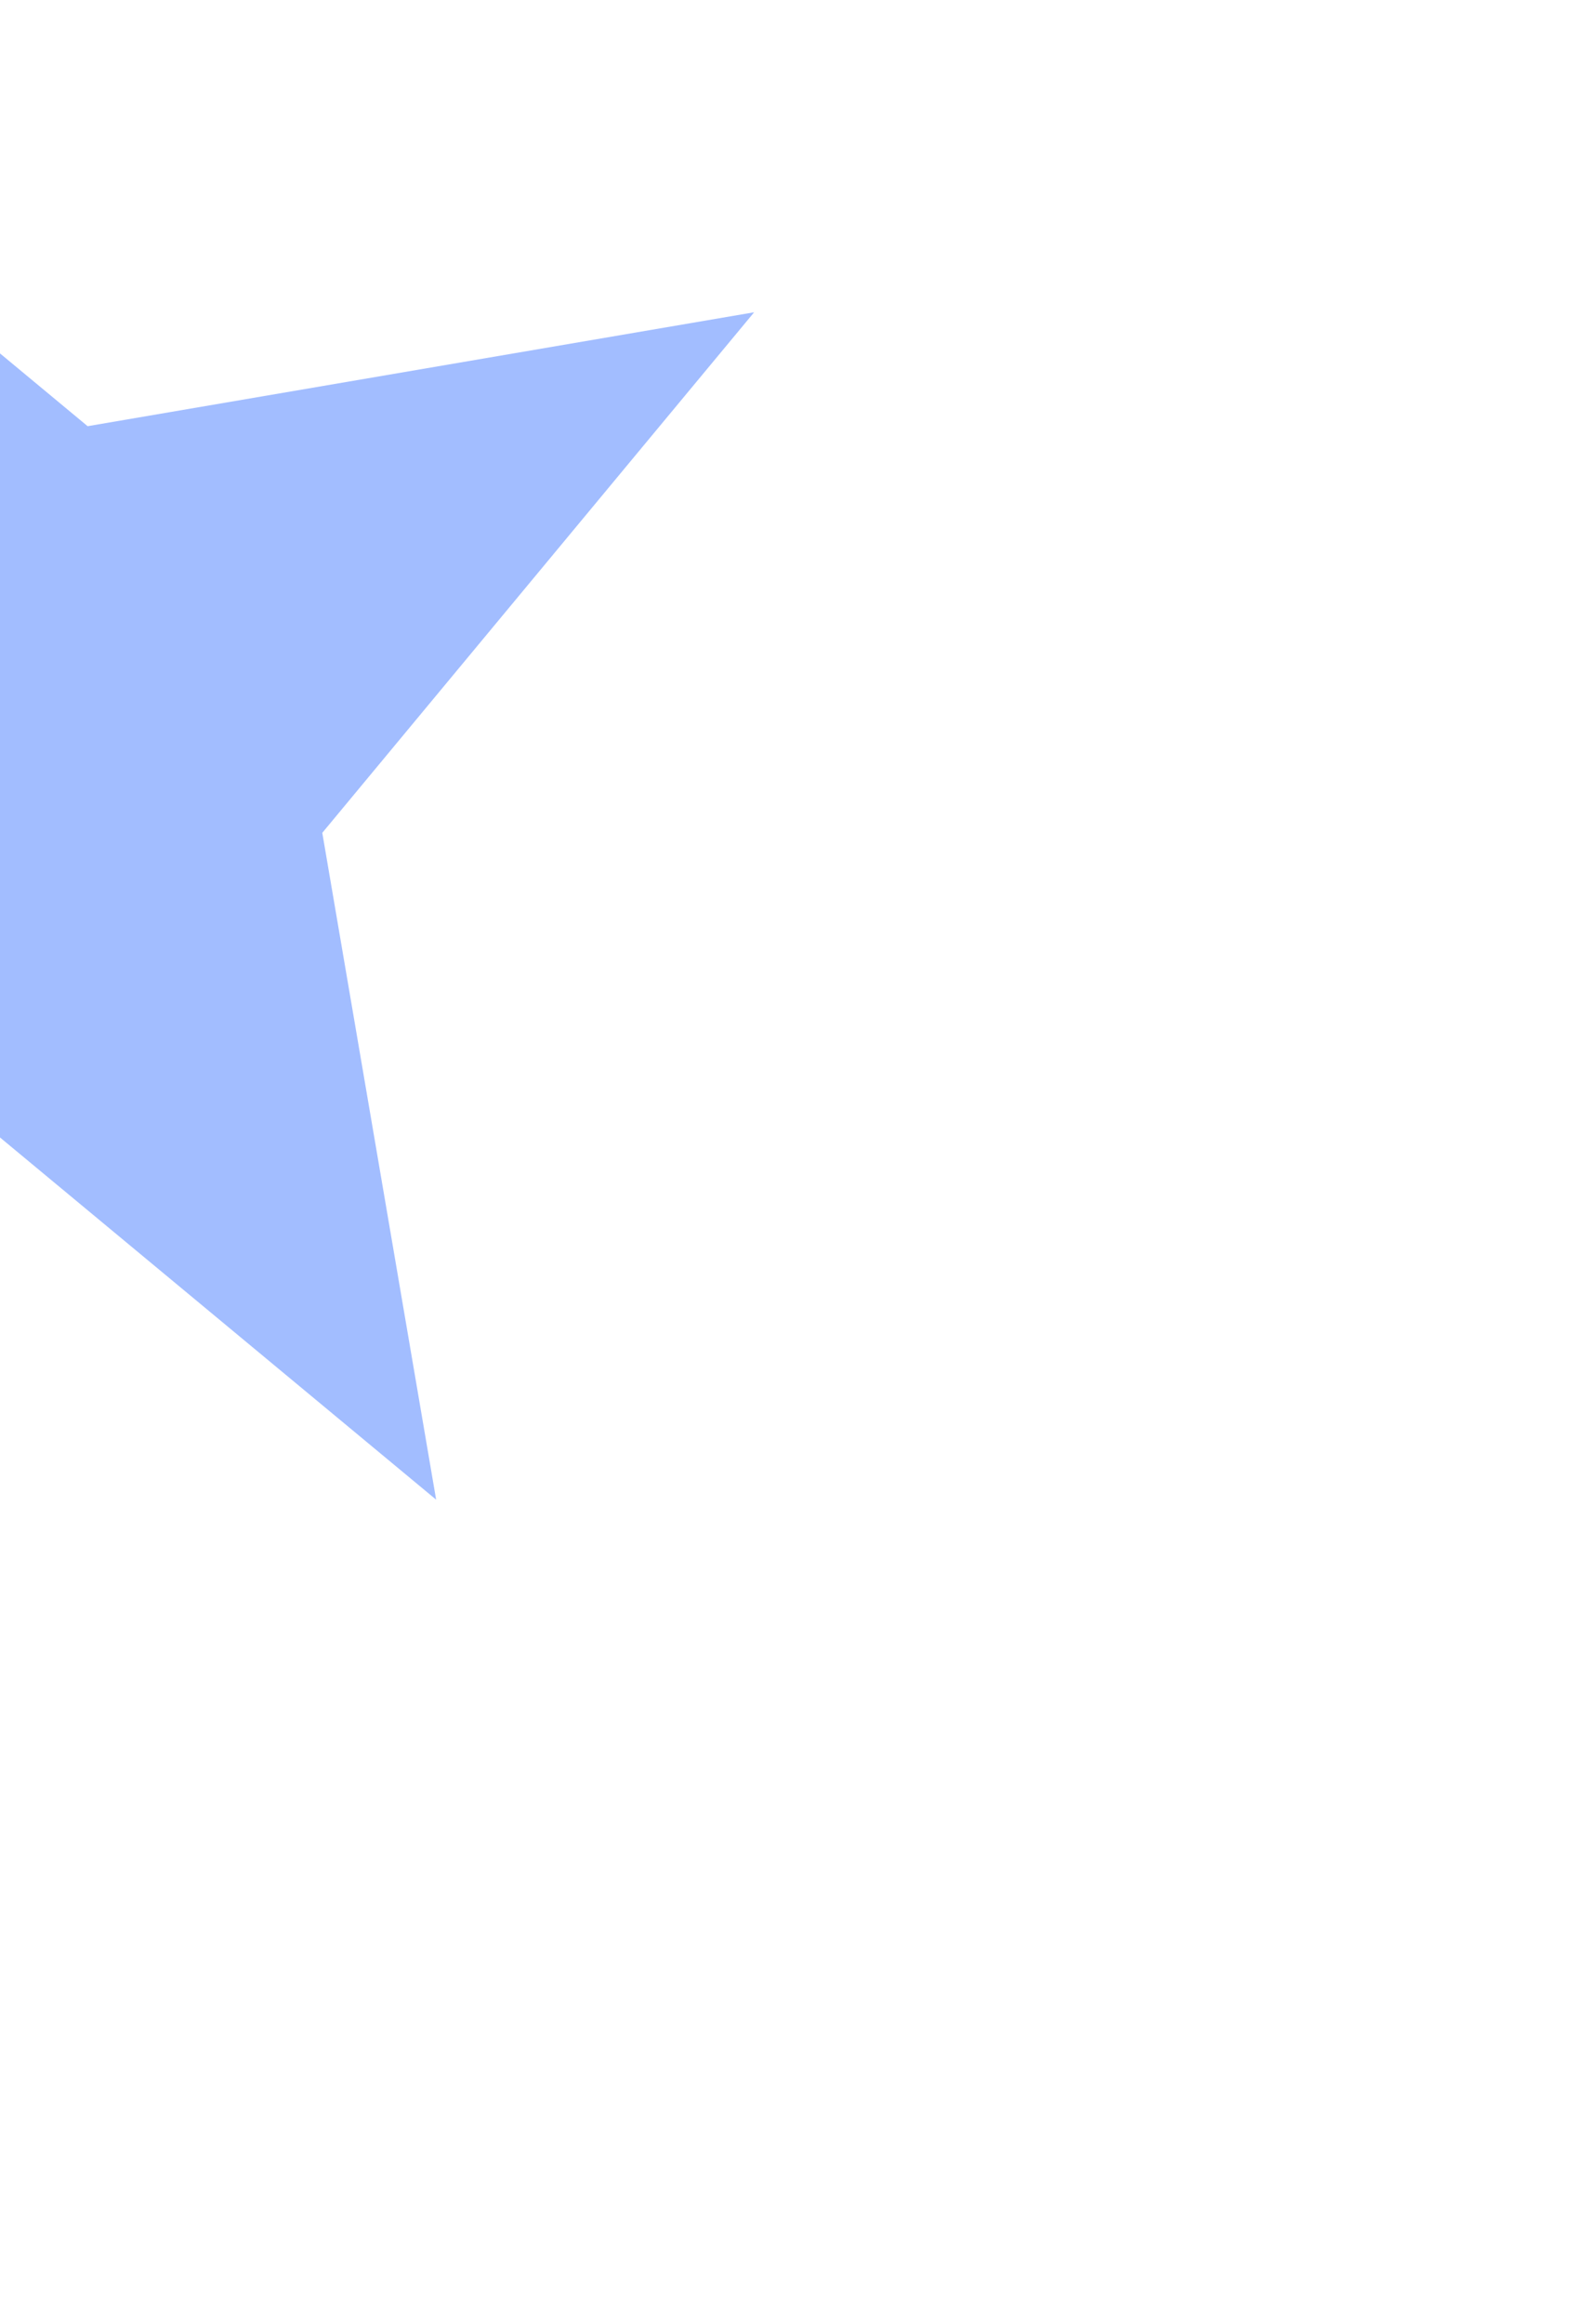 <svg width="767" height="1129" viewBox="0 0 767 1129" fill="none" xmlns="http://www.w3.org/2000/svg">
<g opacity="0.5" filter="url(#filter0_f_2875_328924)">
<path d="M366.557 151.708L156.651 404.596L211.991 728.557L-40.898 518.651L-364.859 573.991L-154.952 321.103L-210.292 -2.858L42.596 207.048L366.557 151.708Z" fill="#457BFF"/>
</g>
<defs>
<filter id="filter0_f_2875_328924" x="-764.858" y="-402.858" width="1531.42" height="1531.42" filterUnits="userSpaceOnUse" color-interpolation-filters="sRGB">
<feFlood flood-opacity="0" result="BackgroundImageFix"/>
<feBlend mode="normal" in="SourceGraphic" in2="BackgroundImageFix" result="shape"/>
<feGaussianBlur stdDeviation="200" result="effect1_foregroundBlur_2875_328924"/>
</filter>
</defs>
</svg>
